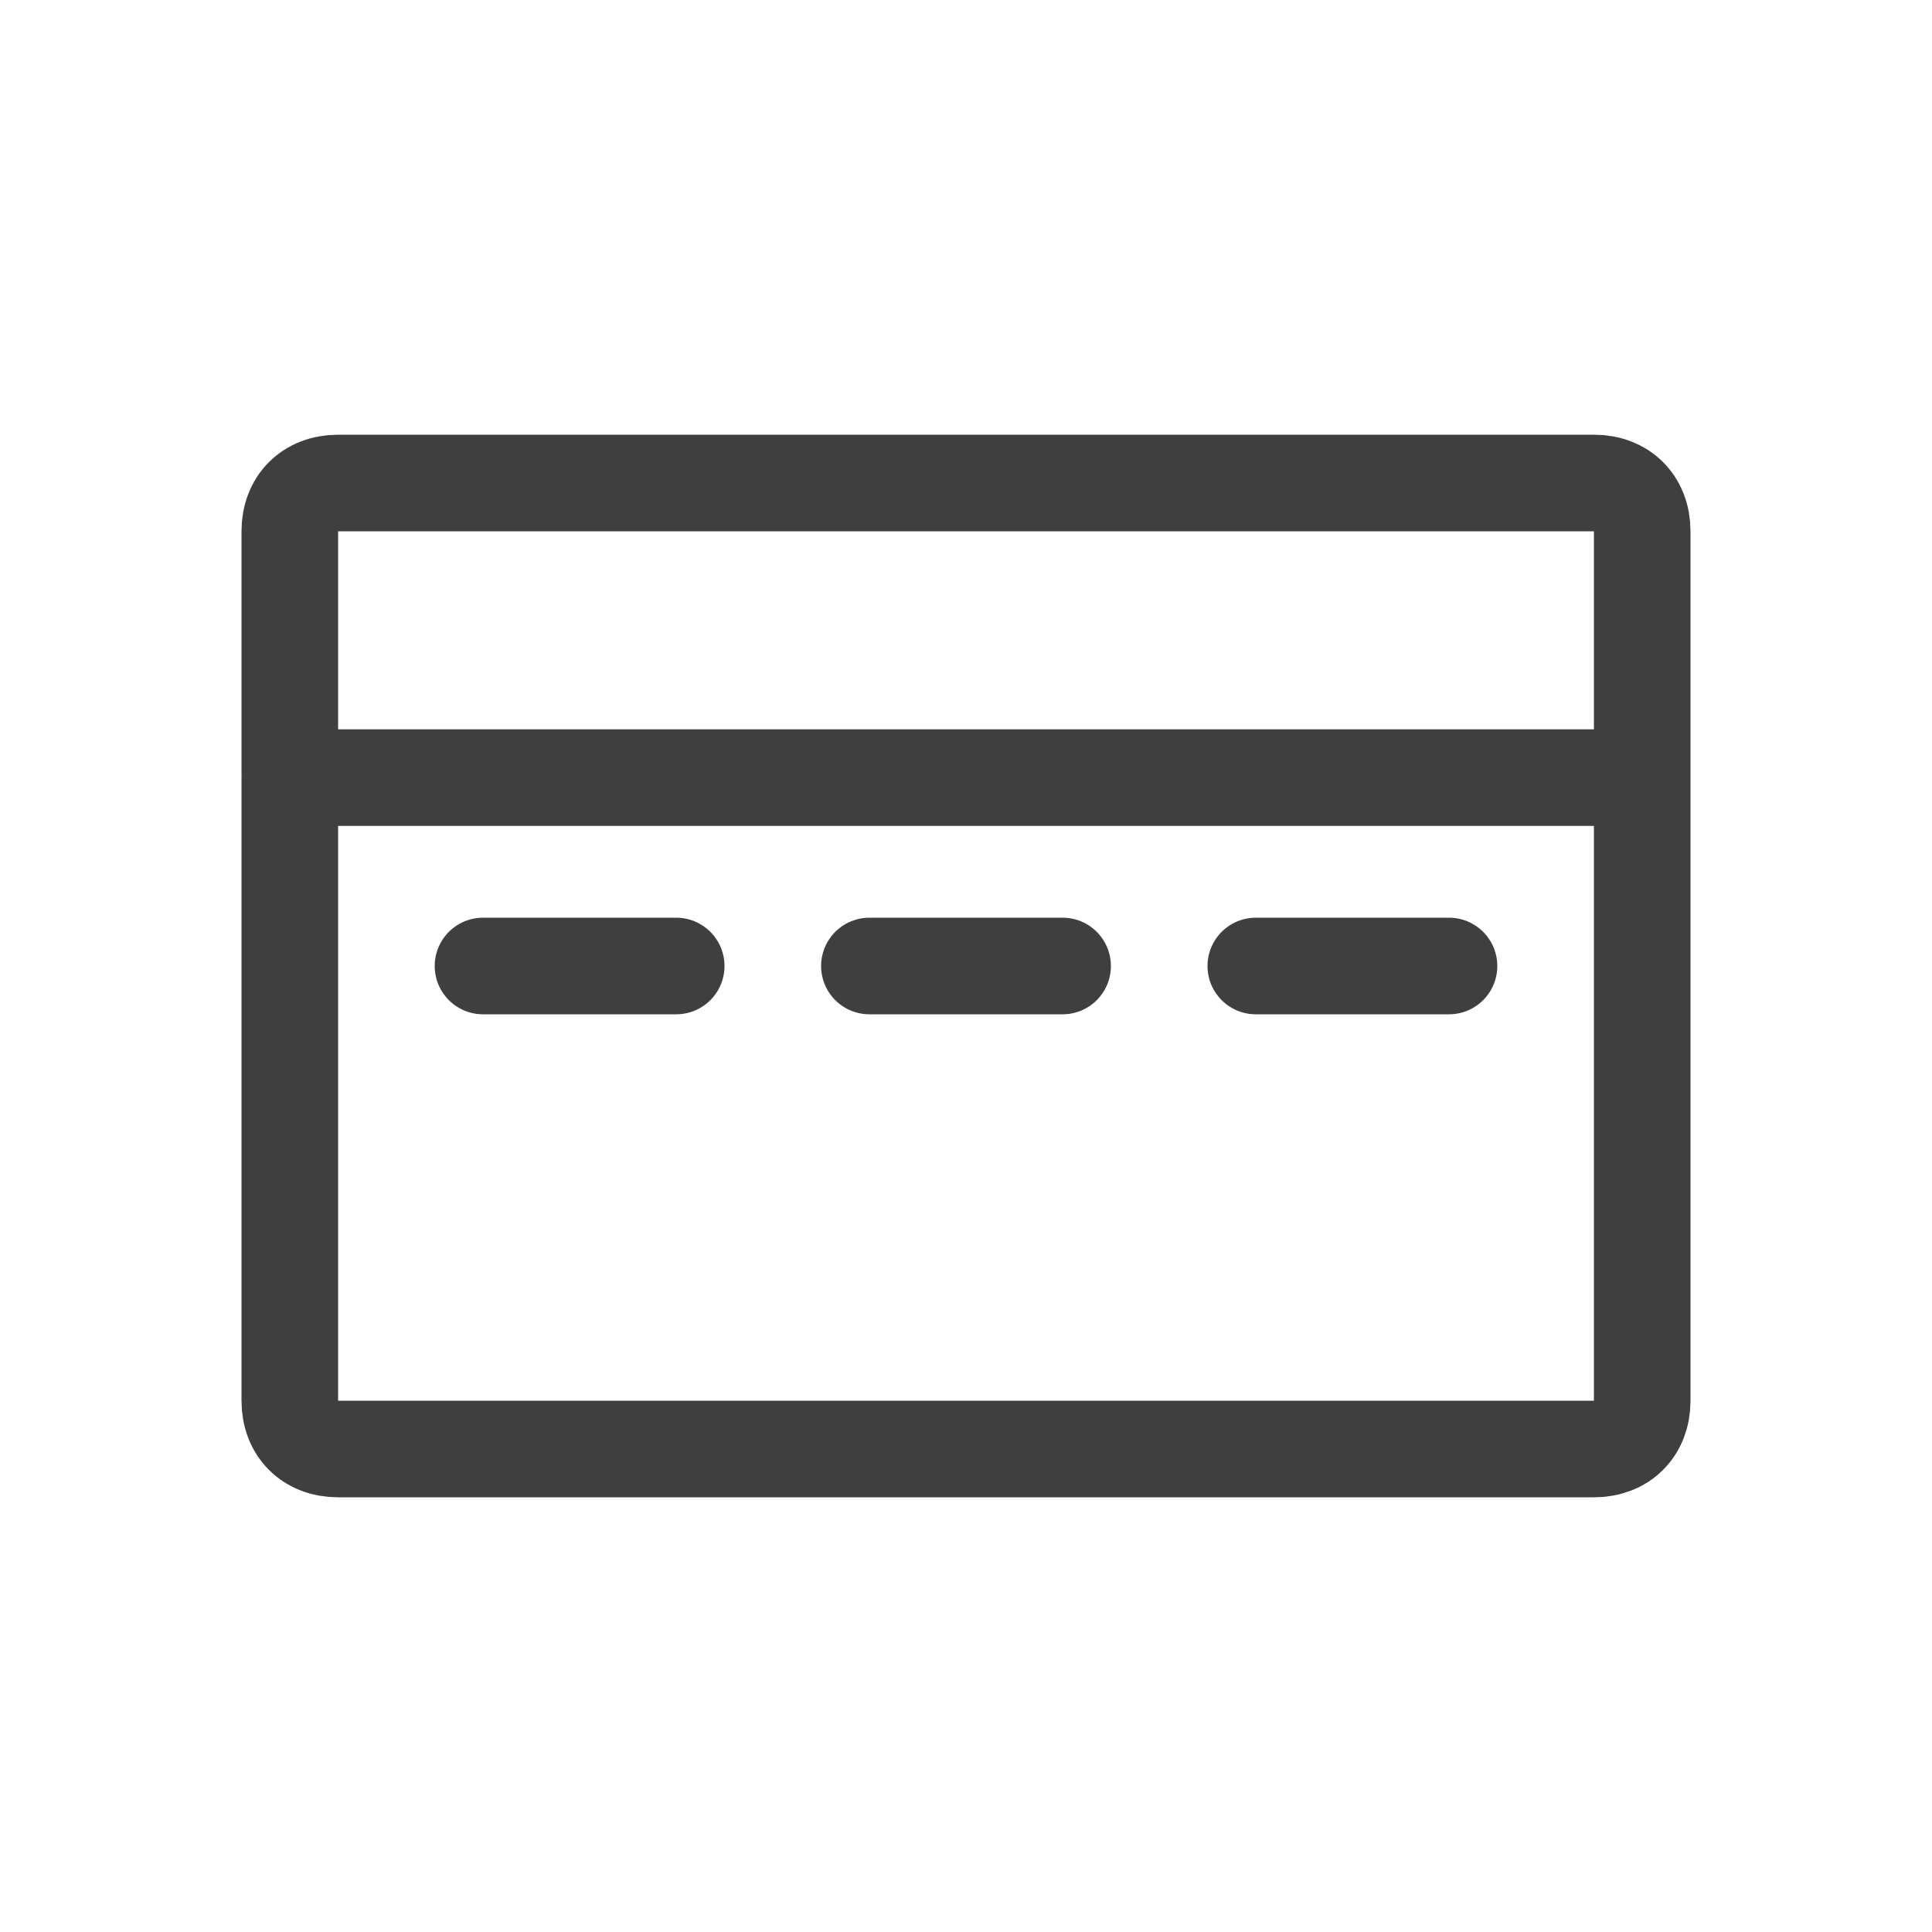 <svg width="40" height="40" viewBox="0 0 40 40" fill="none" xmlns="http://www.w3.org/2000/svg">
    <path d="M6 16V11c0-.6.4-1 1-1h26c.6 0 1 .4 1 1v5.1m-28 0V29c0 .6.4 1 1 1h26c.6 0 1-.4 1-1V16.1m-28 0h28M10 20h4M18 20h4M26 20h4" stroke="#3F3F3F" stroke-width="2" stroke-linecap="round"/>
</svg>